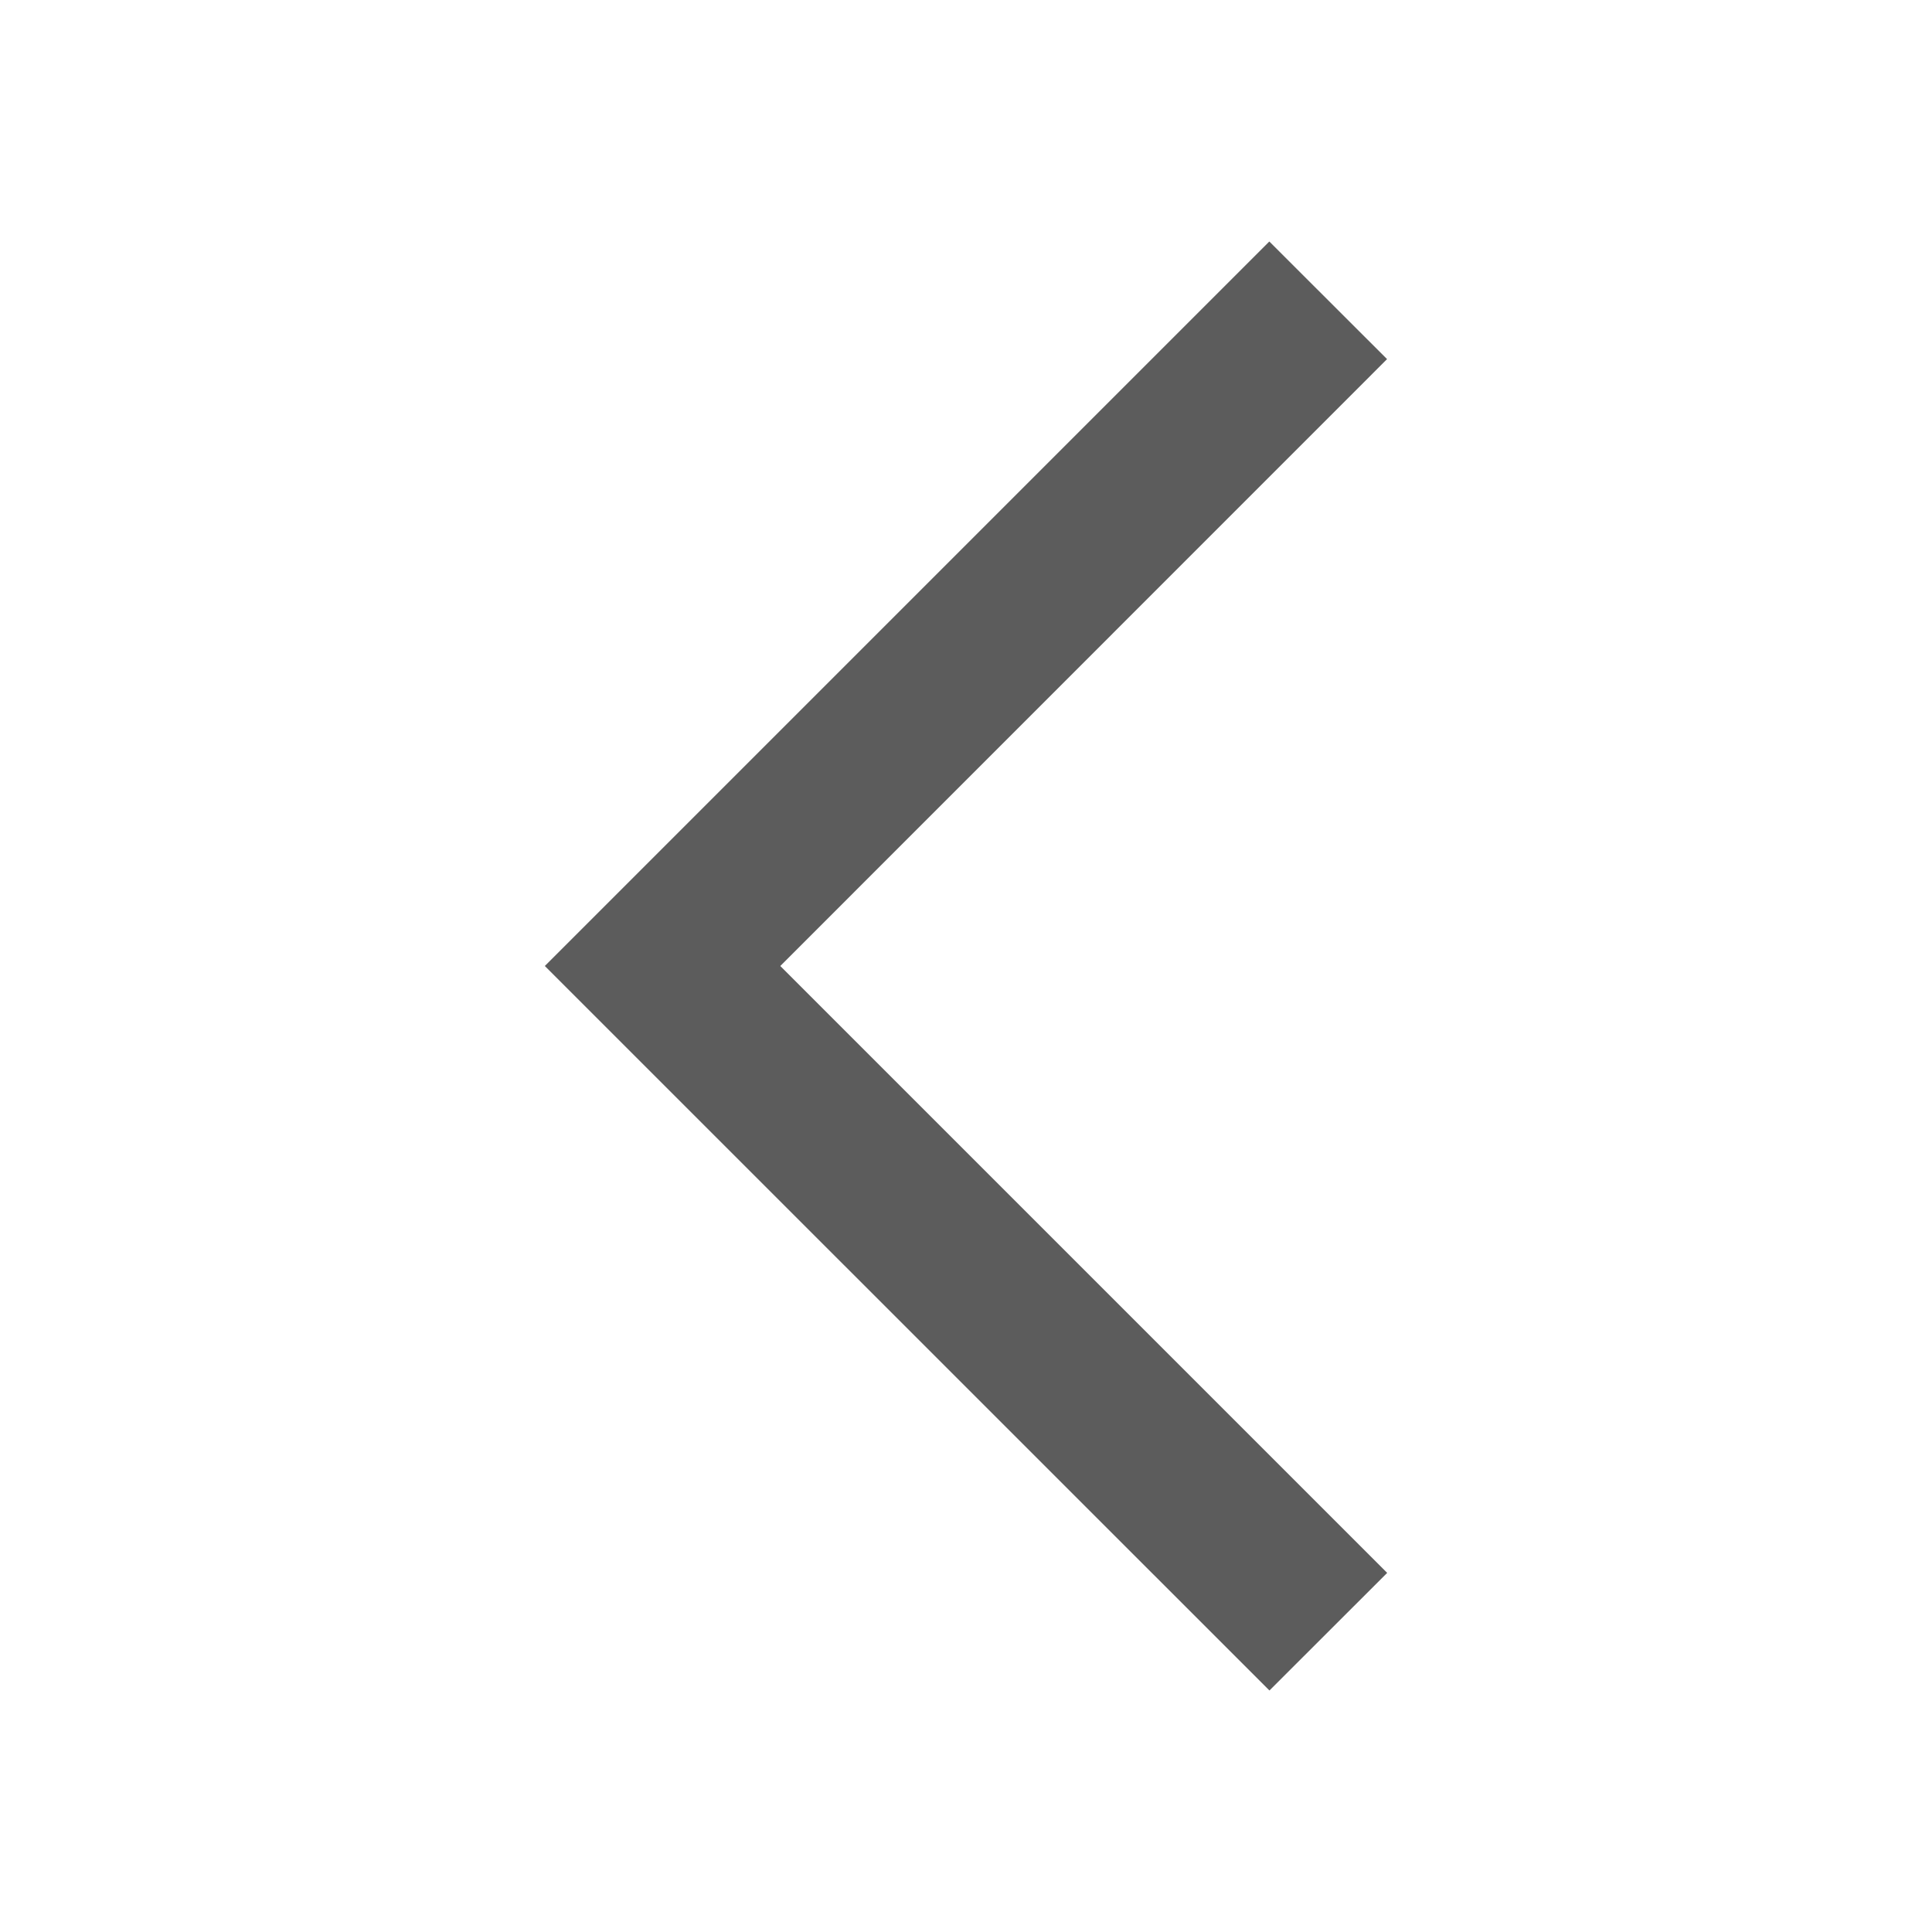 <?xml version="1.0" encoding="utf-8"?>
<svg version="1.1" id="Layer_1" xmlns="http://www.w3.org/2000/svg" xmlns:xlink="http://www.w3.org/1999/xlink" x="0px" y="0px"
	  width="16px" height="16px"  viewBox="0 0 16 16" enable-background="new 0 0 16 16" xml:space="preserve">
<path fill="#5C5C5C" d="M10.513,14L4.512,8l6-6l0.975,0.974L6.462,8l5.026,5.026L10.513,14z"/>
</svg>
